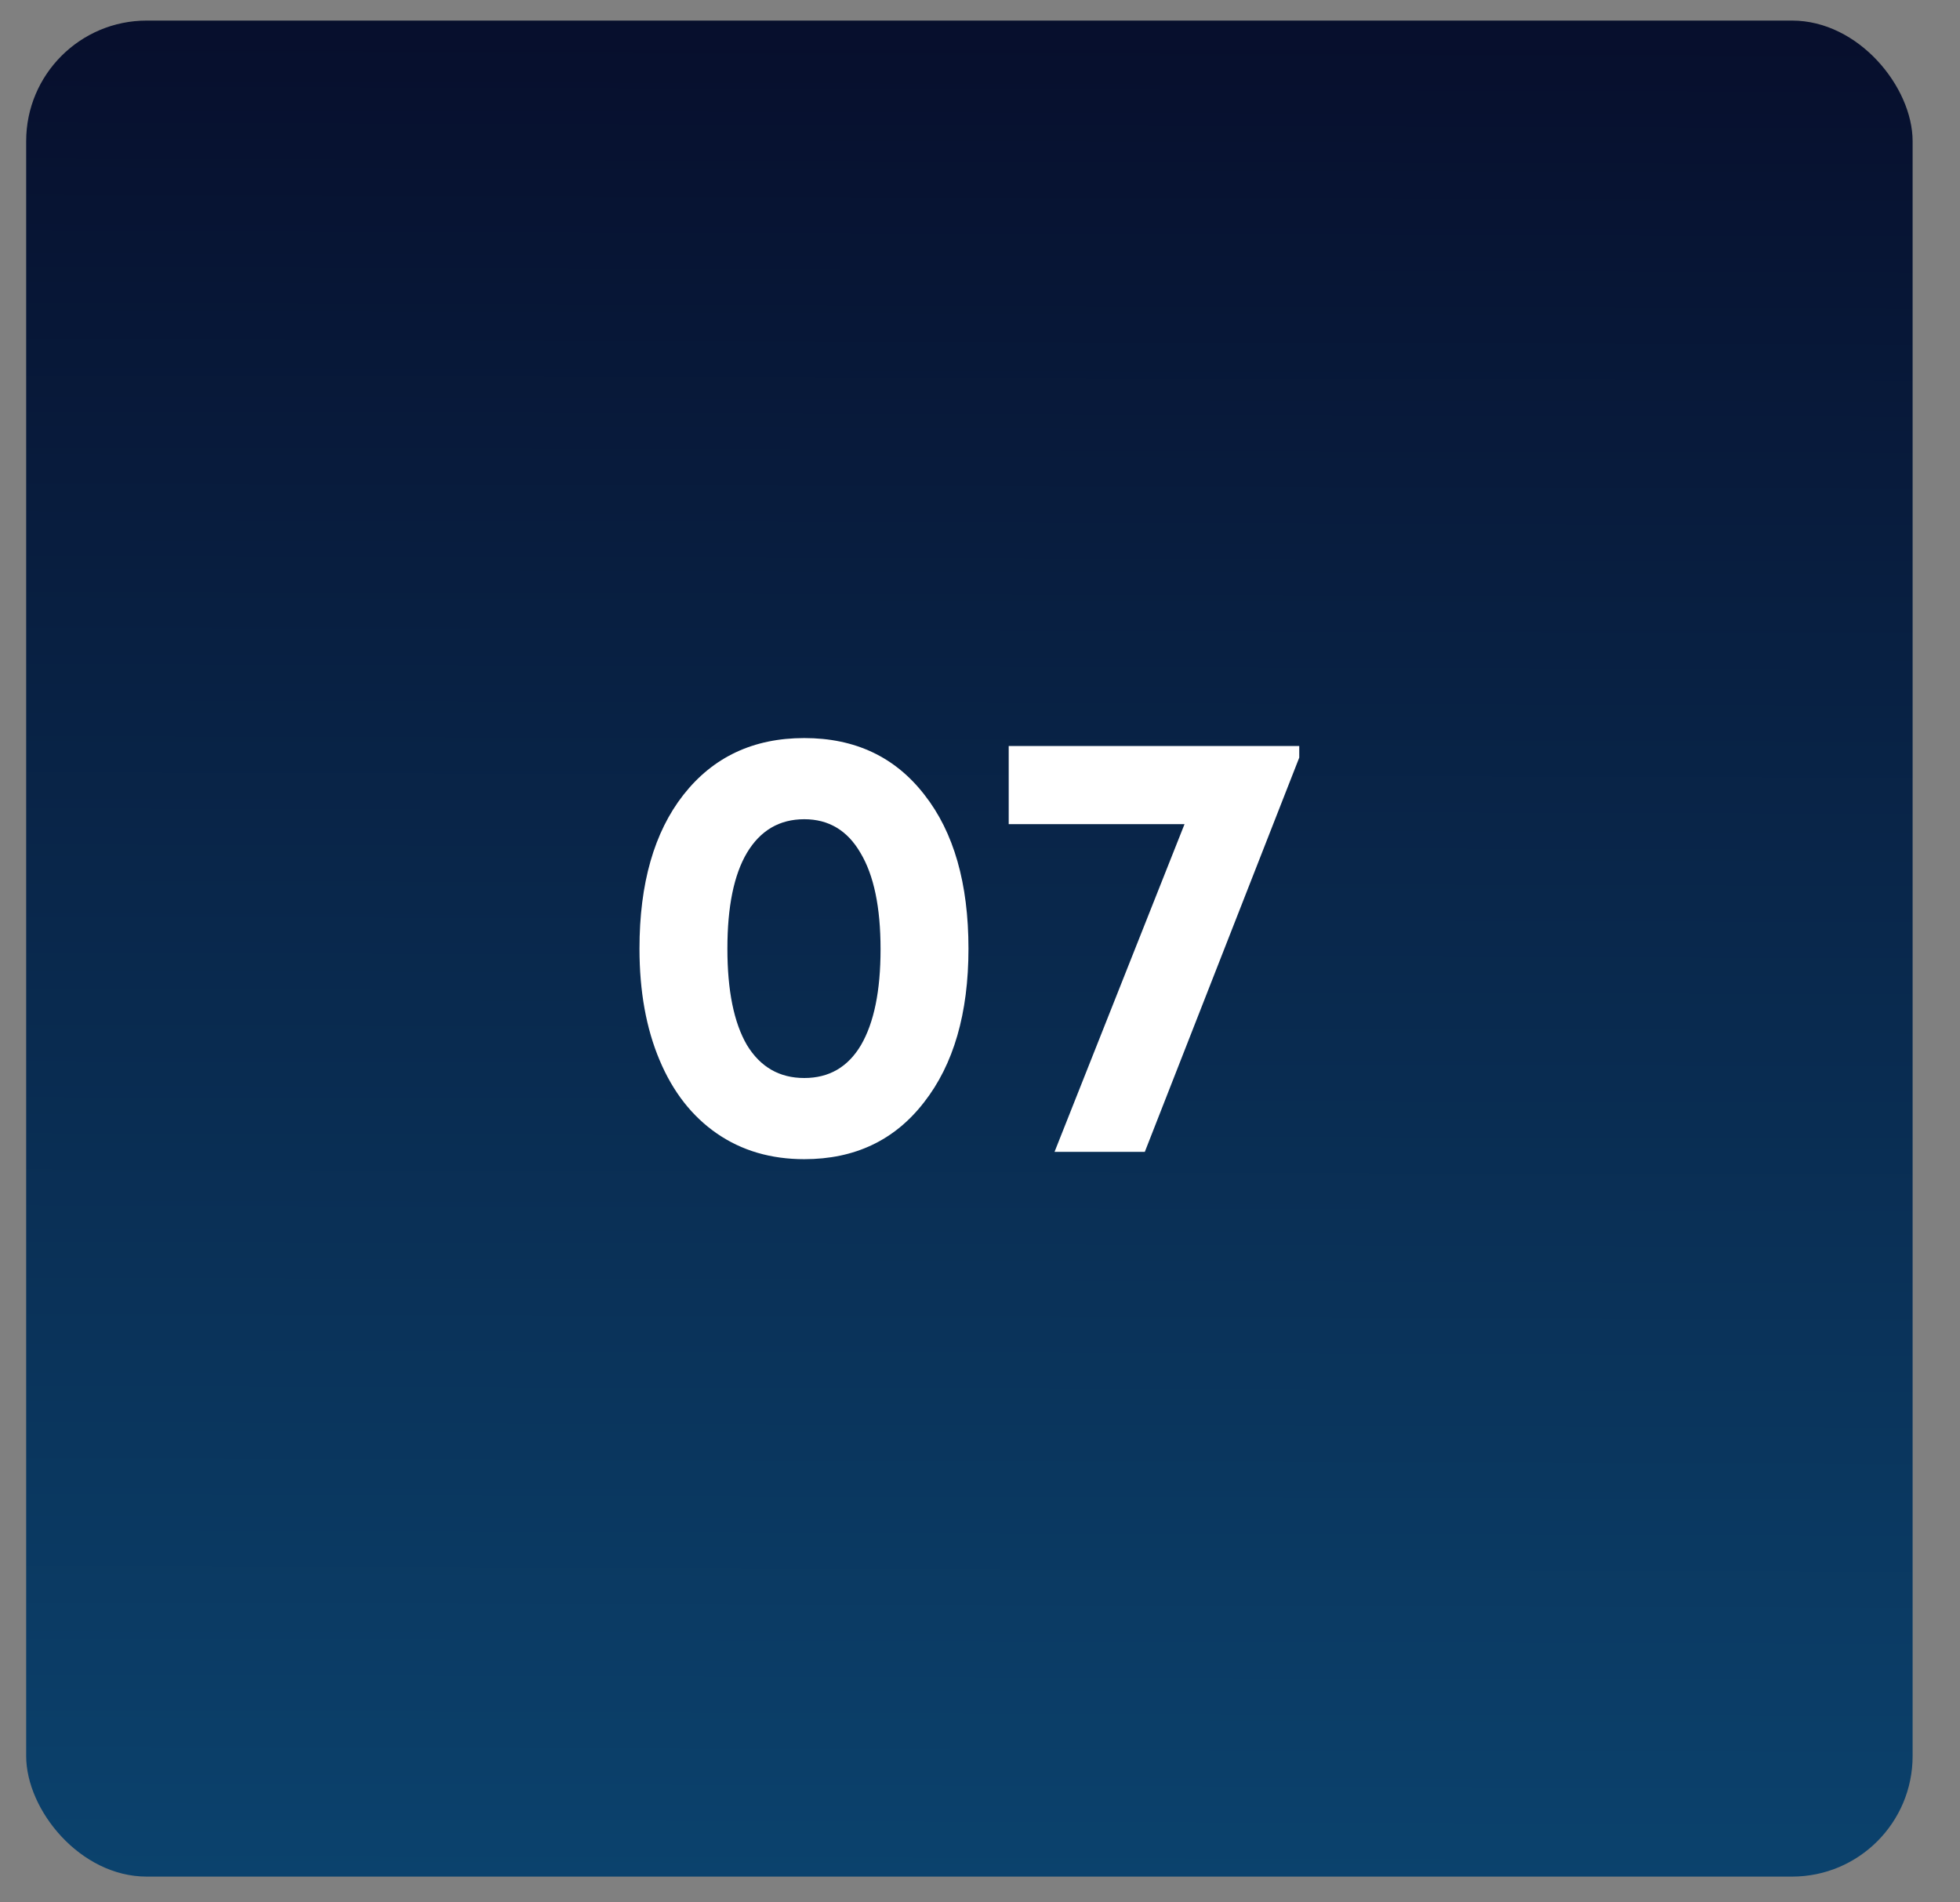 <?xml version="1.0" encoding="UTF-8"?> <svg xmlns="http://www.w3.org/2000/svg" width="34" height="33" viewBox="0 0 34 33" fill="none"><rect x="0" y="0" width="34" height="33" fill="#808080" stroke="none"/><rect x="0.454" y="0.357" width="32.724" height="32.196" rx="2.091" fill="url(#paint0_linear_252_6623)"></rect><path d="M17.498 12.941H22.538V13.142L19.859 19.981H18.293L20.548 14.296H17.498V12.941Z" fill="white"></path><path d="M13.952 20.108C13.373 20.108 12.868 19.96 12.438 19.664C12.007 19.367 11.675 18.944 11.443 18.393C11.21 17.843 11.093 17.197 11.093 16.456C11.093 15.326 11.347 14.437 11.855 13.788C12.371 13.131 13.069 12.803 13.952 12.803C14.834 12.803 15.529 13.131 16.037 13.788C16.546 14.437 16.8 15.326 16.8 16.456C16.8 17.578 16.542 18.467 16.027 19.124C15.519 19.78 14.827 20.108 13.952 20.108ZM12.957 18.128C13.19 18.51 13.521 18.7 13.952 18.7C14.382 18.7 14.71 18.51 14.936 18.128C15.162 17.74 15.275 17.186 15.275 16.466C15.275 15.739 15.159 15.182 14.926 14.794C14.7 14.405 14.375 14.211 13.952 14.211C13.521 14.211 13.19 14.405 12.957 14.794C12.731 15.175 12.618 15.729 12.618 16.456C12.618 17.183 12.731 17.74 12.957 18.128Z" fill="white"></path><defs><linearGradient id="paint0_linear_252_6623" x1="16.816" y1="-3.768" x2="16.694" y2="37.543" gradientUnits="userSpaceOnUse"><stop stop-color="#060824"></stop><stop offset="1" stop-color="#0C4A77"></stop></linearGradient></defs></svg> 